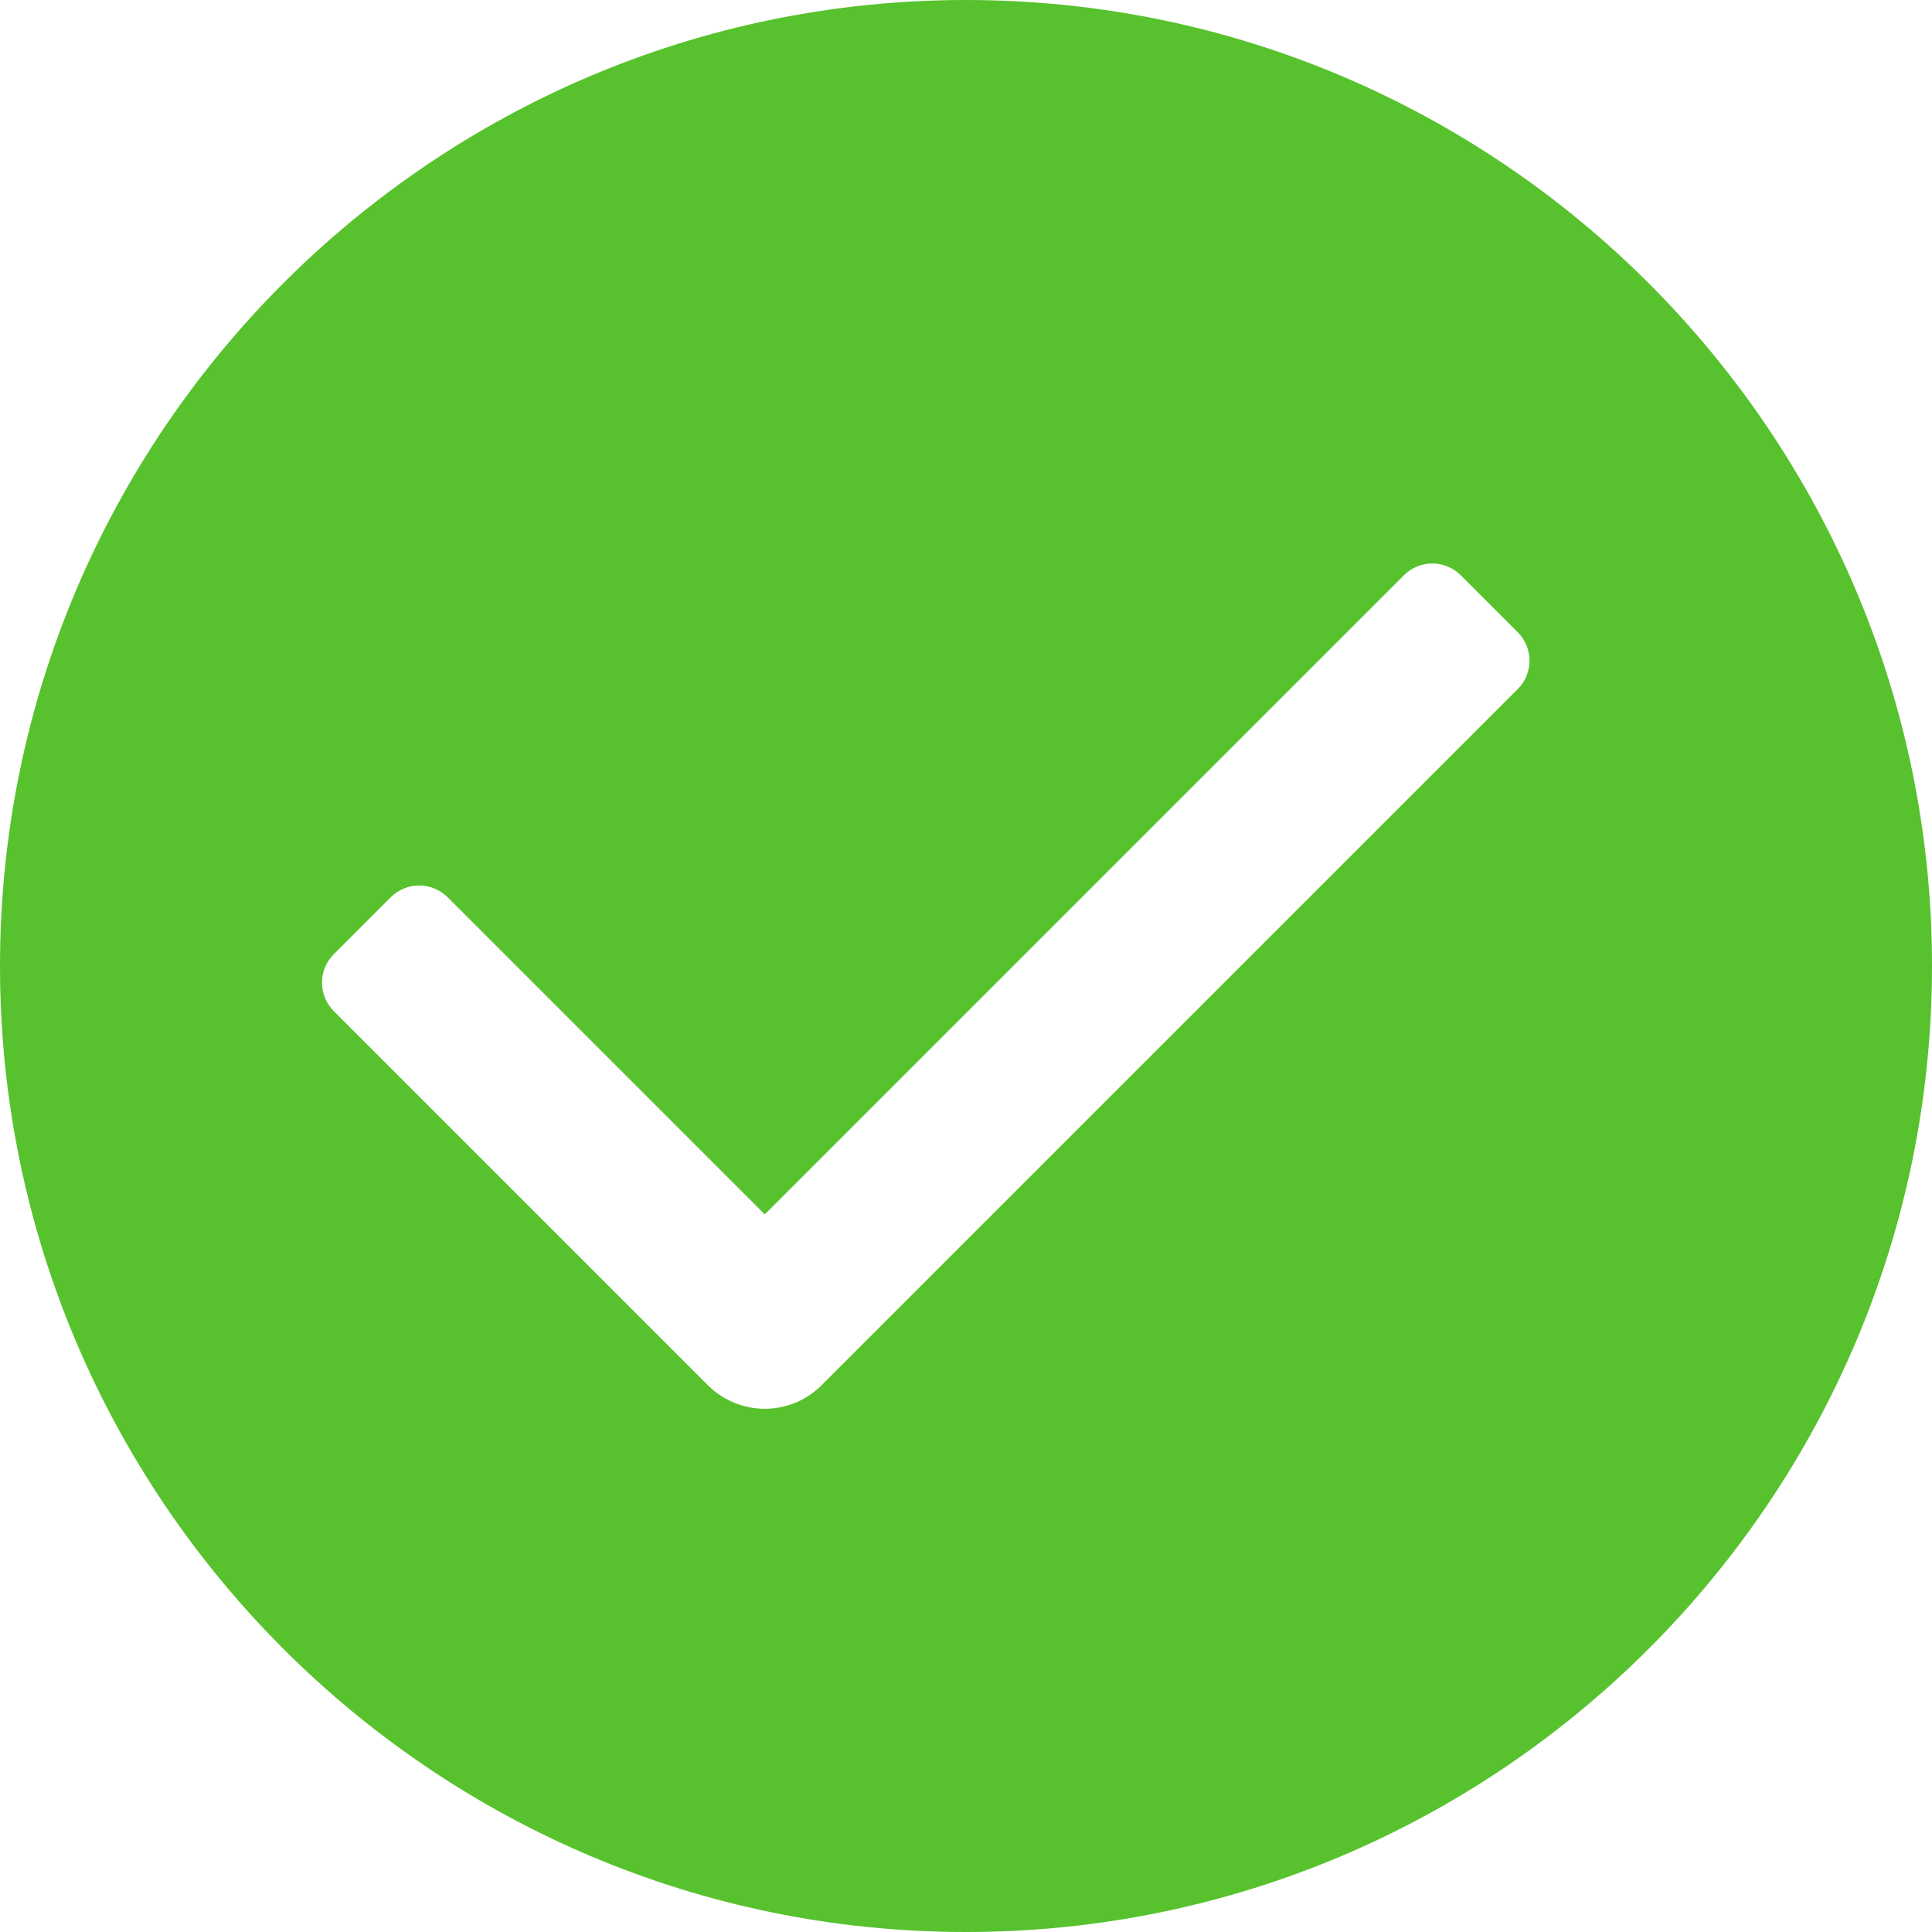 <?xml version="1.0" encoding="UTF-8"?> <svg xmlns="http://www.w3.org/2000/svg" width="178" height="178" viewBox="0 0 178 178" fill="none"> <path d="M89 0C39.926 0 0 39.926 0 89C0 138.074 39.926 178 89 178C138.074 178 178 138.074 178 89C178 39.926 138.074 0 89 0ZM139.83 63.491L75.702 127.619C74.254 129.067 72.356 129.792 70.459 129.792C68.561 129.792 66.663 129.067 65.215 127.619L30.754 93.157C29.305 91.709 29.305 89.361 30.754 87.913L35.997 82.669C37.445 81.222 39.793 81.222 41.241 82.669L70.459 111.887L129.342 53.003C130.791 51.555 133.138 51.555 134.587 53.003L139.83 58.246C141.278 59.695 141.278 62.043 139.83 63.491Z" fill="#57C22D"></path> </svg> 